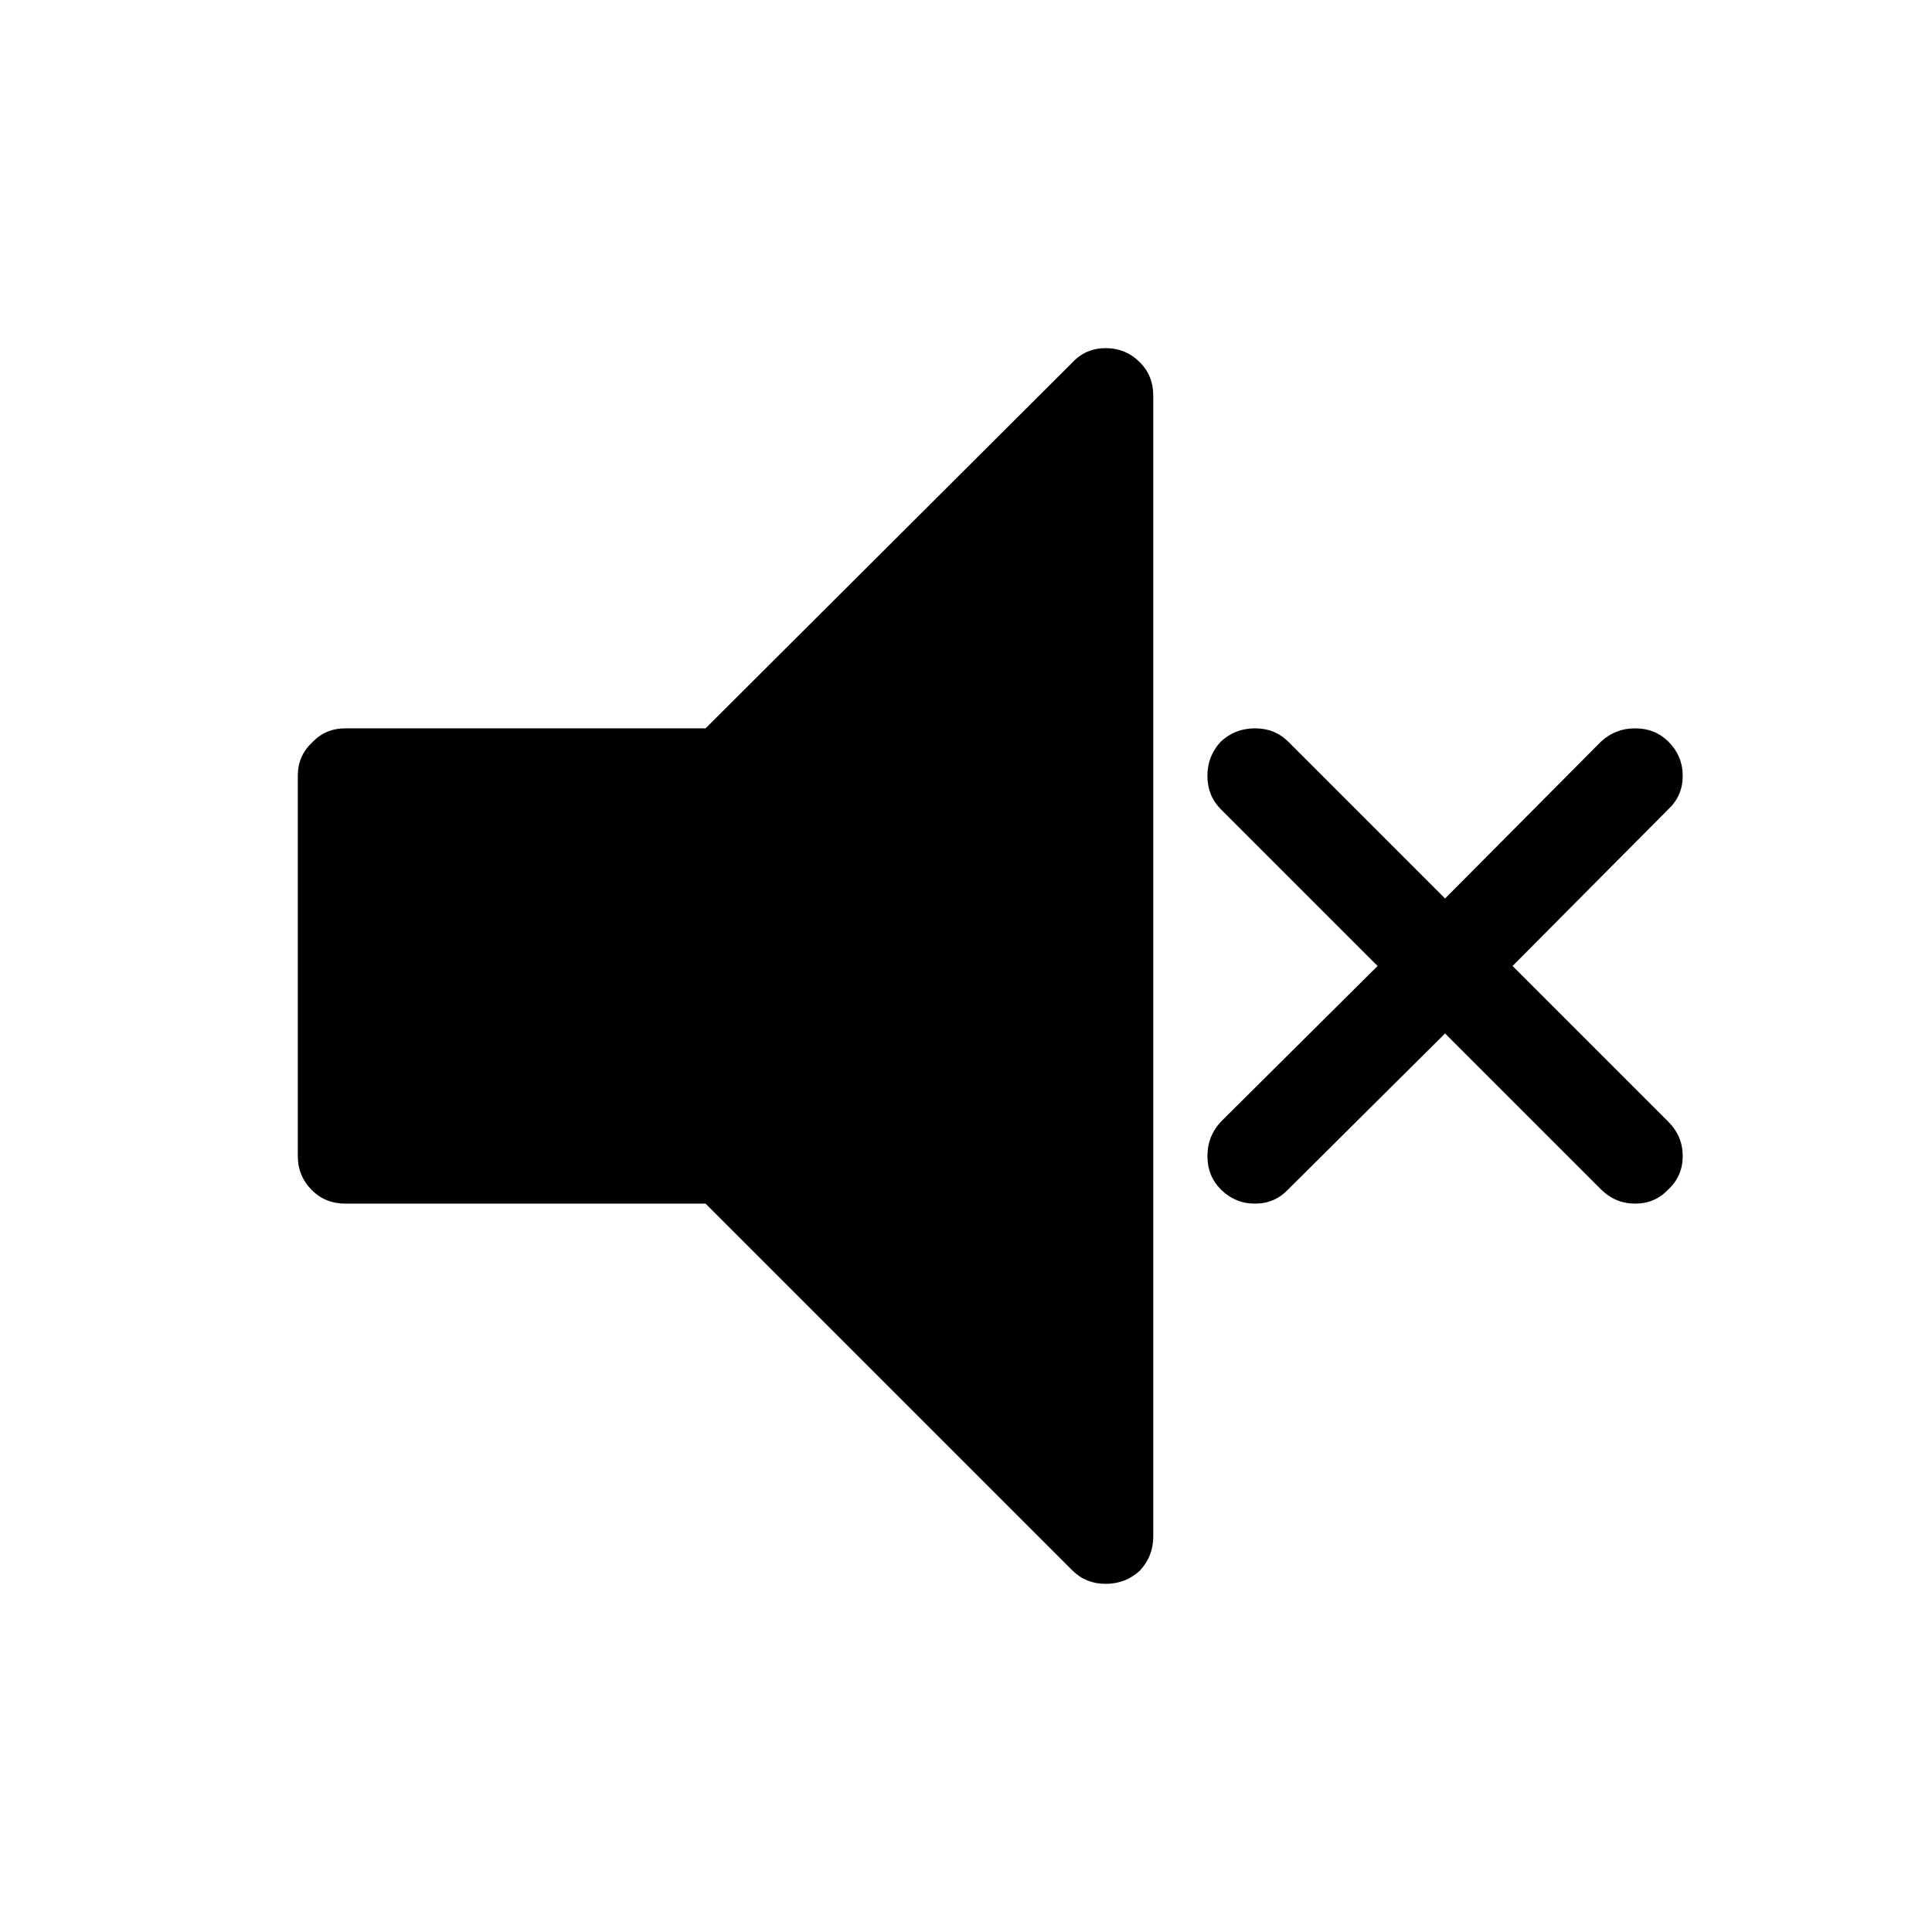 <?xml version="1.0" encoding="UTF-8"?>
<!-- Uploaded to: SVG Repo, www.svgrepo.com, Generator: SVG Repo Mixer Tools -->
<svg fill="#000000" width="800px" height="800px" version="1.1" viewBox="144 144 512 512" xmlns="http://www.w3.org/2000/svg">
 <path d="m577.34 337.02c-3.492-0.012-6.516 1.16-9.07 3.527l-41.312 41.562-41.562-41.562c-2.387-2.367-5.328-3.539-8.816-3.527-3.492-0.012-6.516 1.16-9.07 3.527-2.363 2.555-3.539 5.578-3.527 9.066-0.012 3.492 1.164 6.43 3.527 8.816l41.566 41.566-41.566 41.312c-2.363 2.555-3.539 5.578-3.527 9.066-0.012 3.492 1.164 6.43 3.527 8.816 2.555 2.531 5.578 3.793 9.07 3.781 3.488 0.012 6.43-1.25 8.816-3.781l41.562-41.312 41.312 41.312c2.555 2.531 5.578 3.793 9.07 3.781 3.488 0.012 6.43-1.25 8.816-3.781 2.531-2.387 3.789-5.324 3.777-8.816 0.012-3.488-1.246-6.512-3.777-9.066l-41.312-41.312 41.312-41.566c2.531-2.387 3.789-5.324 3.777-8.816 0.012-3.488-1.246-6.512-3.777-9.066-2.387-2.367-5.328-3.539-8.816-3.527m-127.71-88.168c0-3.527-1.176-6.465-3.527-8.816-2.519-2.519-5.543-3.777-9.07-3.777s-6.465 1.258-8.816 3.777l-97.234 96.984h-95.473c-3.527 0-6.465 1.258-8.816 3.777-2.519 2.352-3.777 5.289-3.777 8.816v100.76c0 3.527 1.258 6.551 3.777 9.07 2.352 2.352 5.289 3.527 8.816 3.527h95.473l97.234 97.234c2.352 2.352 5.289 3.527 8.816 3.527s6.551-1.176 9.07-3.527c2.352-2.519 3.527-5.543 3.527-9.07z"/>
</svg>